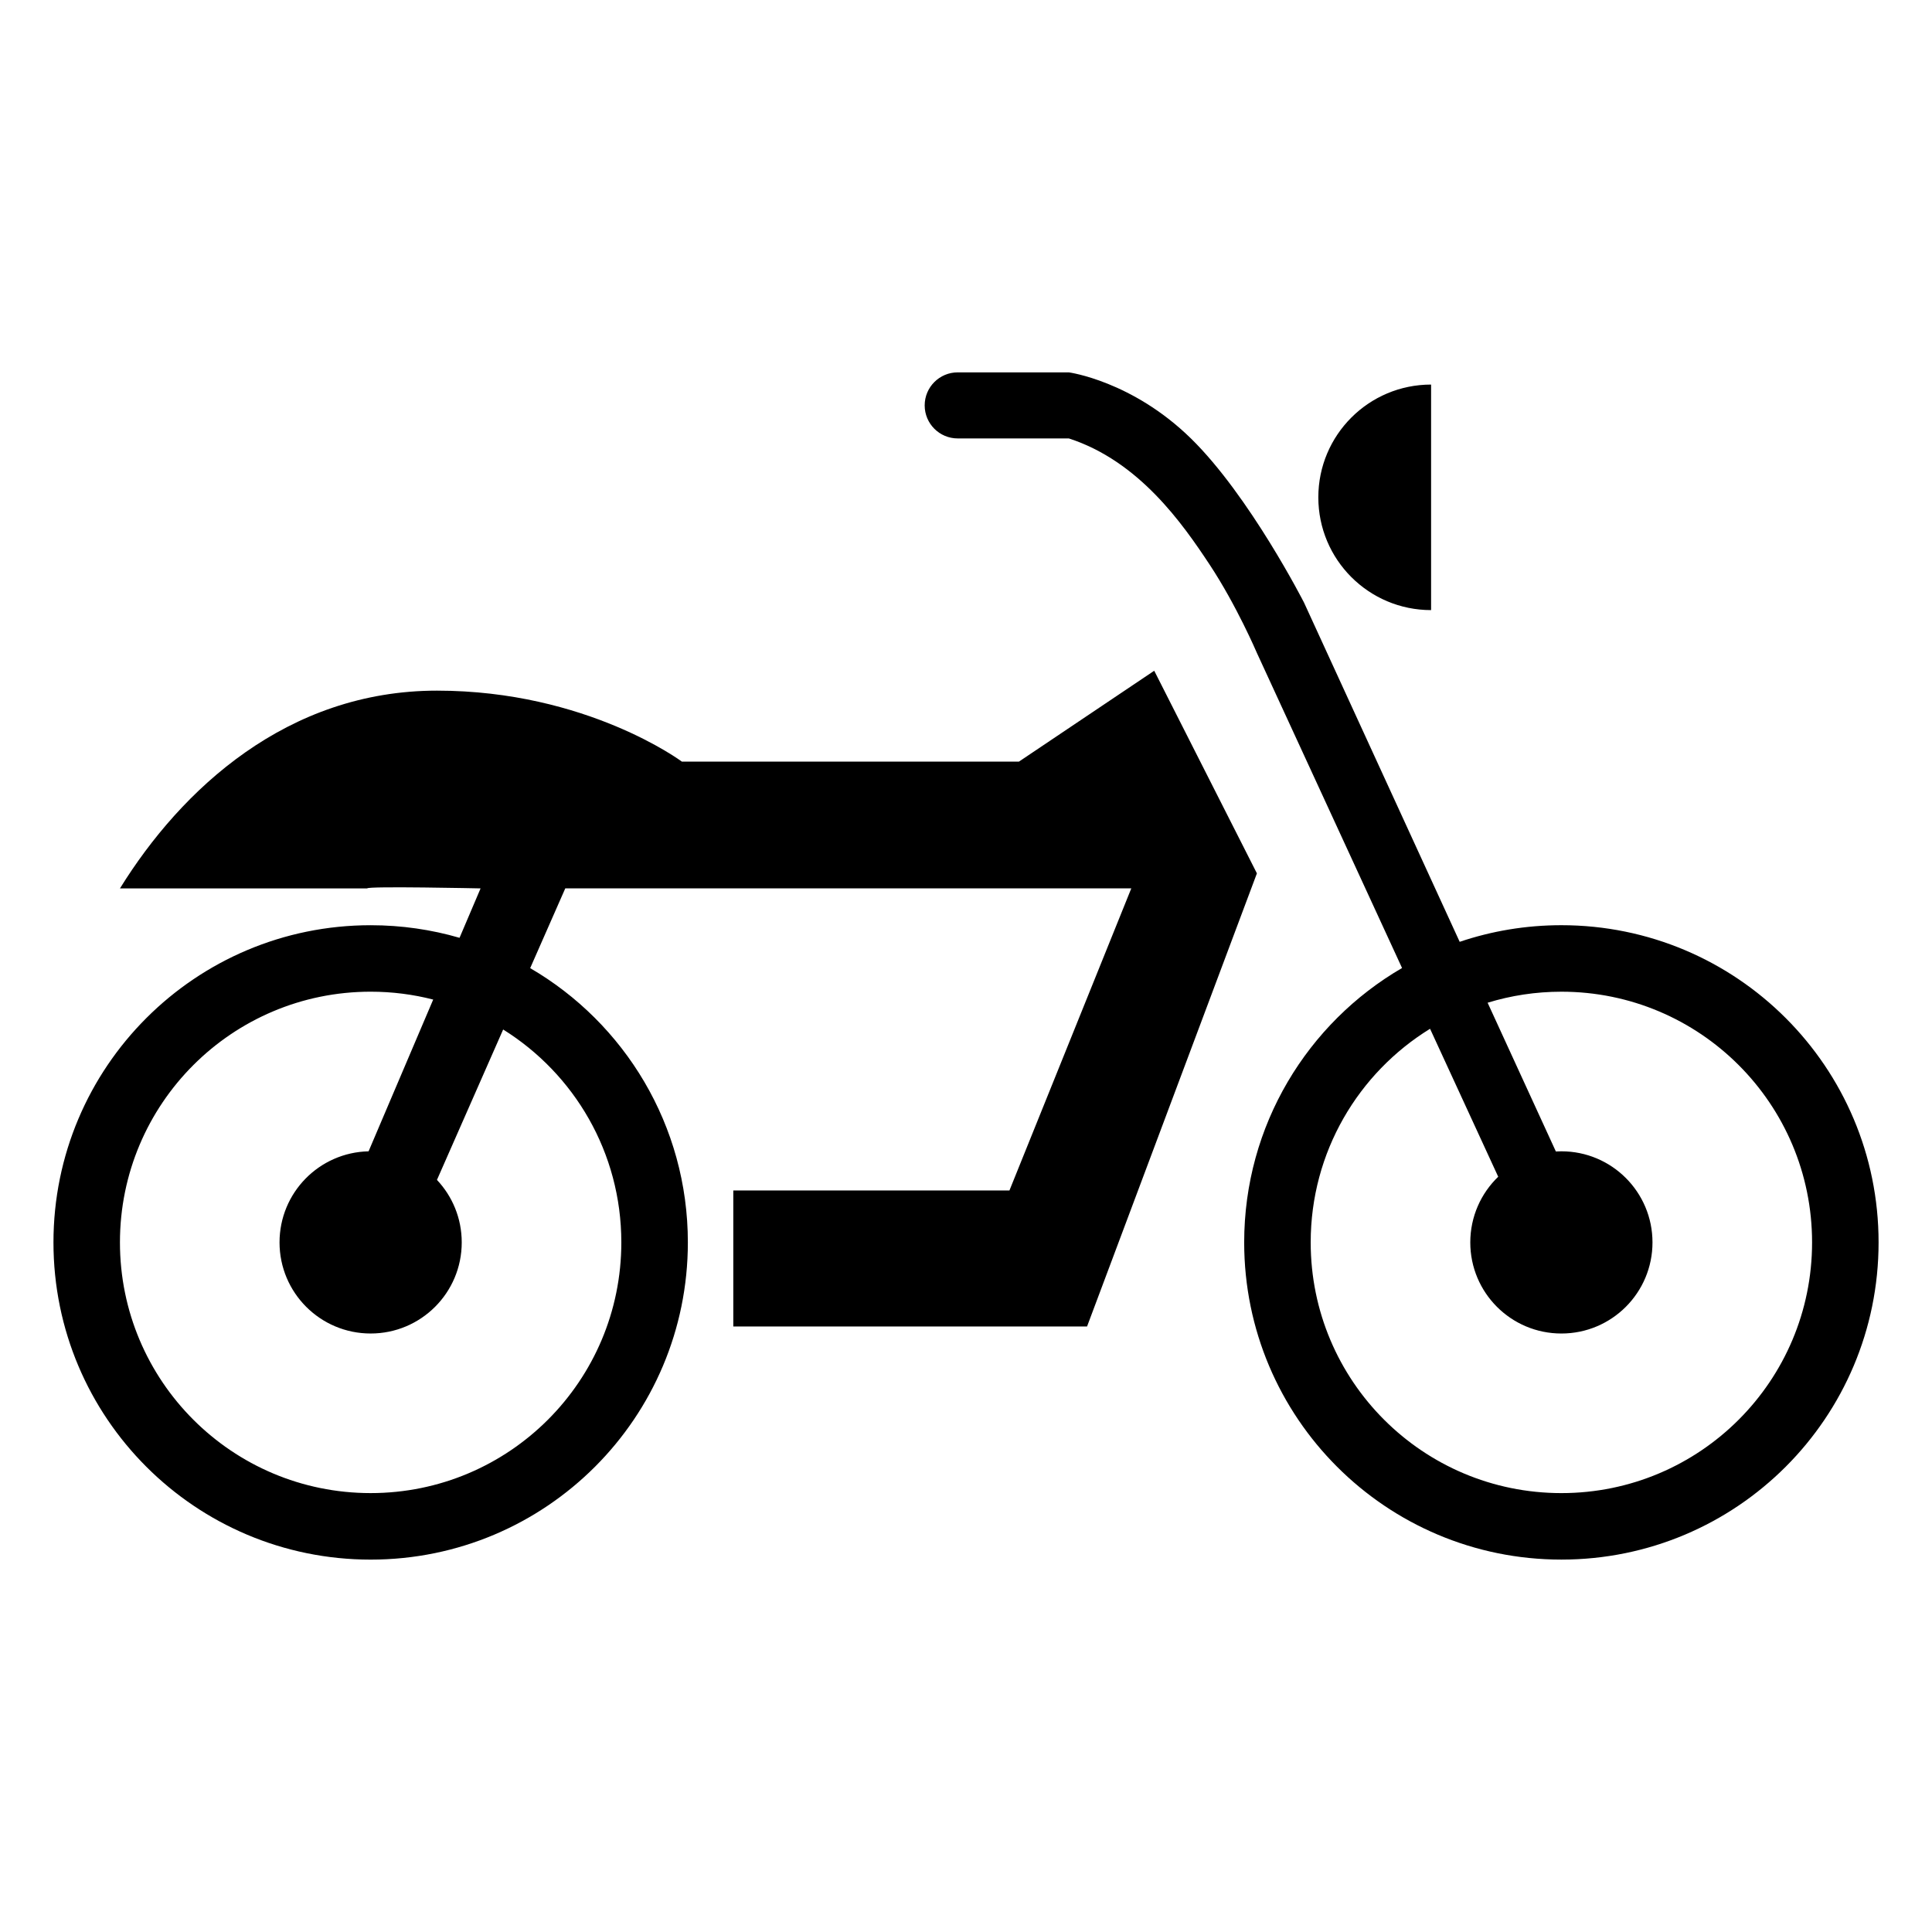 <?xml version="1.0" encoding="UTF-8"?>
<!-- Uploaded to: SVG Repo, www.svgrepo.com, Generator: SVG Repo Mixer Tools -->
<svg fill="#000000" width="800px" height="800px" version="1.1" viewBox="144 144 512 512" xmlns="http://www.w3.org/2000/svg">
 <path d="m556.32 449.15-18.086-39.418c6.18-1.898 12.742-2.922 19.551-2.922 36.715 0 66.434 29.723 66.434 66.438s-29.719 66.438-66.434 66.438-66.438-29.723-66.438-66.438c0-23.949 12.645-44.922 31.633-56.613l18.062 39.211c-4.562 4.391-7.402 10.562-7.402 17.402 0 13.344 10.801 24.145 24.145 24.145 13.34 0 24.141-10.801 24.141-24.145 0-13.34-10.801-24.141-24.141-24.141-0.492 0-0.98 0.012-1.465 0.043zm-25.488-55.555-41.254-89.906s-14.398-28.25-29.977-43.5-32.344-17.508-32.344-17.508h-29.453c-4.836 0-8.754 3.918-8.754 8.754 0 4.84 3.918 8.754 8.754 8.754h29.453c18.586 6.019 30.109 22.547 37.293 33.418 7.184 10.867 12.531 23.41 12.531 23.41l38.477 83.516c-25.023 14.551-41.836 41.656-41.836 72.715 0 46.457 37.605 84.062 84.062 84.062 46.453 0 84.059-37.605 84.059-84.062 0-46.453-37.605-84.059-84.059-84.059-9.43 0-18.496 1.547-26.953 4.406zm-253.49 23.234c18.809 11.727 31.316 32.602 31.316 56.418 0 36.715-29.719 66.438-66.434 66.438s-66.438-29.723-66.438-66.438 29.723-66.438 66.438-66.438c5.723 0 11.281 0.723 16.578 2.086l-17.125 40.215c-13.09 0.289-23.598 10.977-23.598 24.137 0 13.344 10.801 24.145 24.145 24.145 13.34 0 24.141-10.801 24.141-24.145 0-6.41-2.492-12.238-6.566-16.559zm7.16-16.266 9.301-21.133h150l-32.293 80.059h-73.18v36.039h93.75l45.012-120.08-27.211-53.695-35.855 24.086h-89.316s-25.219-18.812-64.906-18.812c-39.691 0-67.738 26.125-84.012 52.406h65.52c0-0.641 30.047 0 30.047 0l-5.578 13.094c-7.473-2.172-15.375-3.336-23.551-3.336-46.457 0-84.062 37.605-84.062 84.059 0 46.457 37.605 84.062 84.062 84.062 46.453 0 84.059-37.605 84.059-84.062 0-31.035-16.785-58.125-41.781-72.684zm238.75-154.65c-16.516 0-29.883 13.371-29.883 29.887 0 16.512 13.367 29.883 29.883 29.883z"/>
</svg>